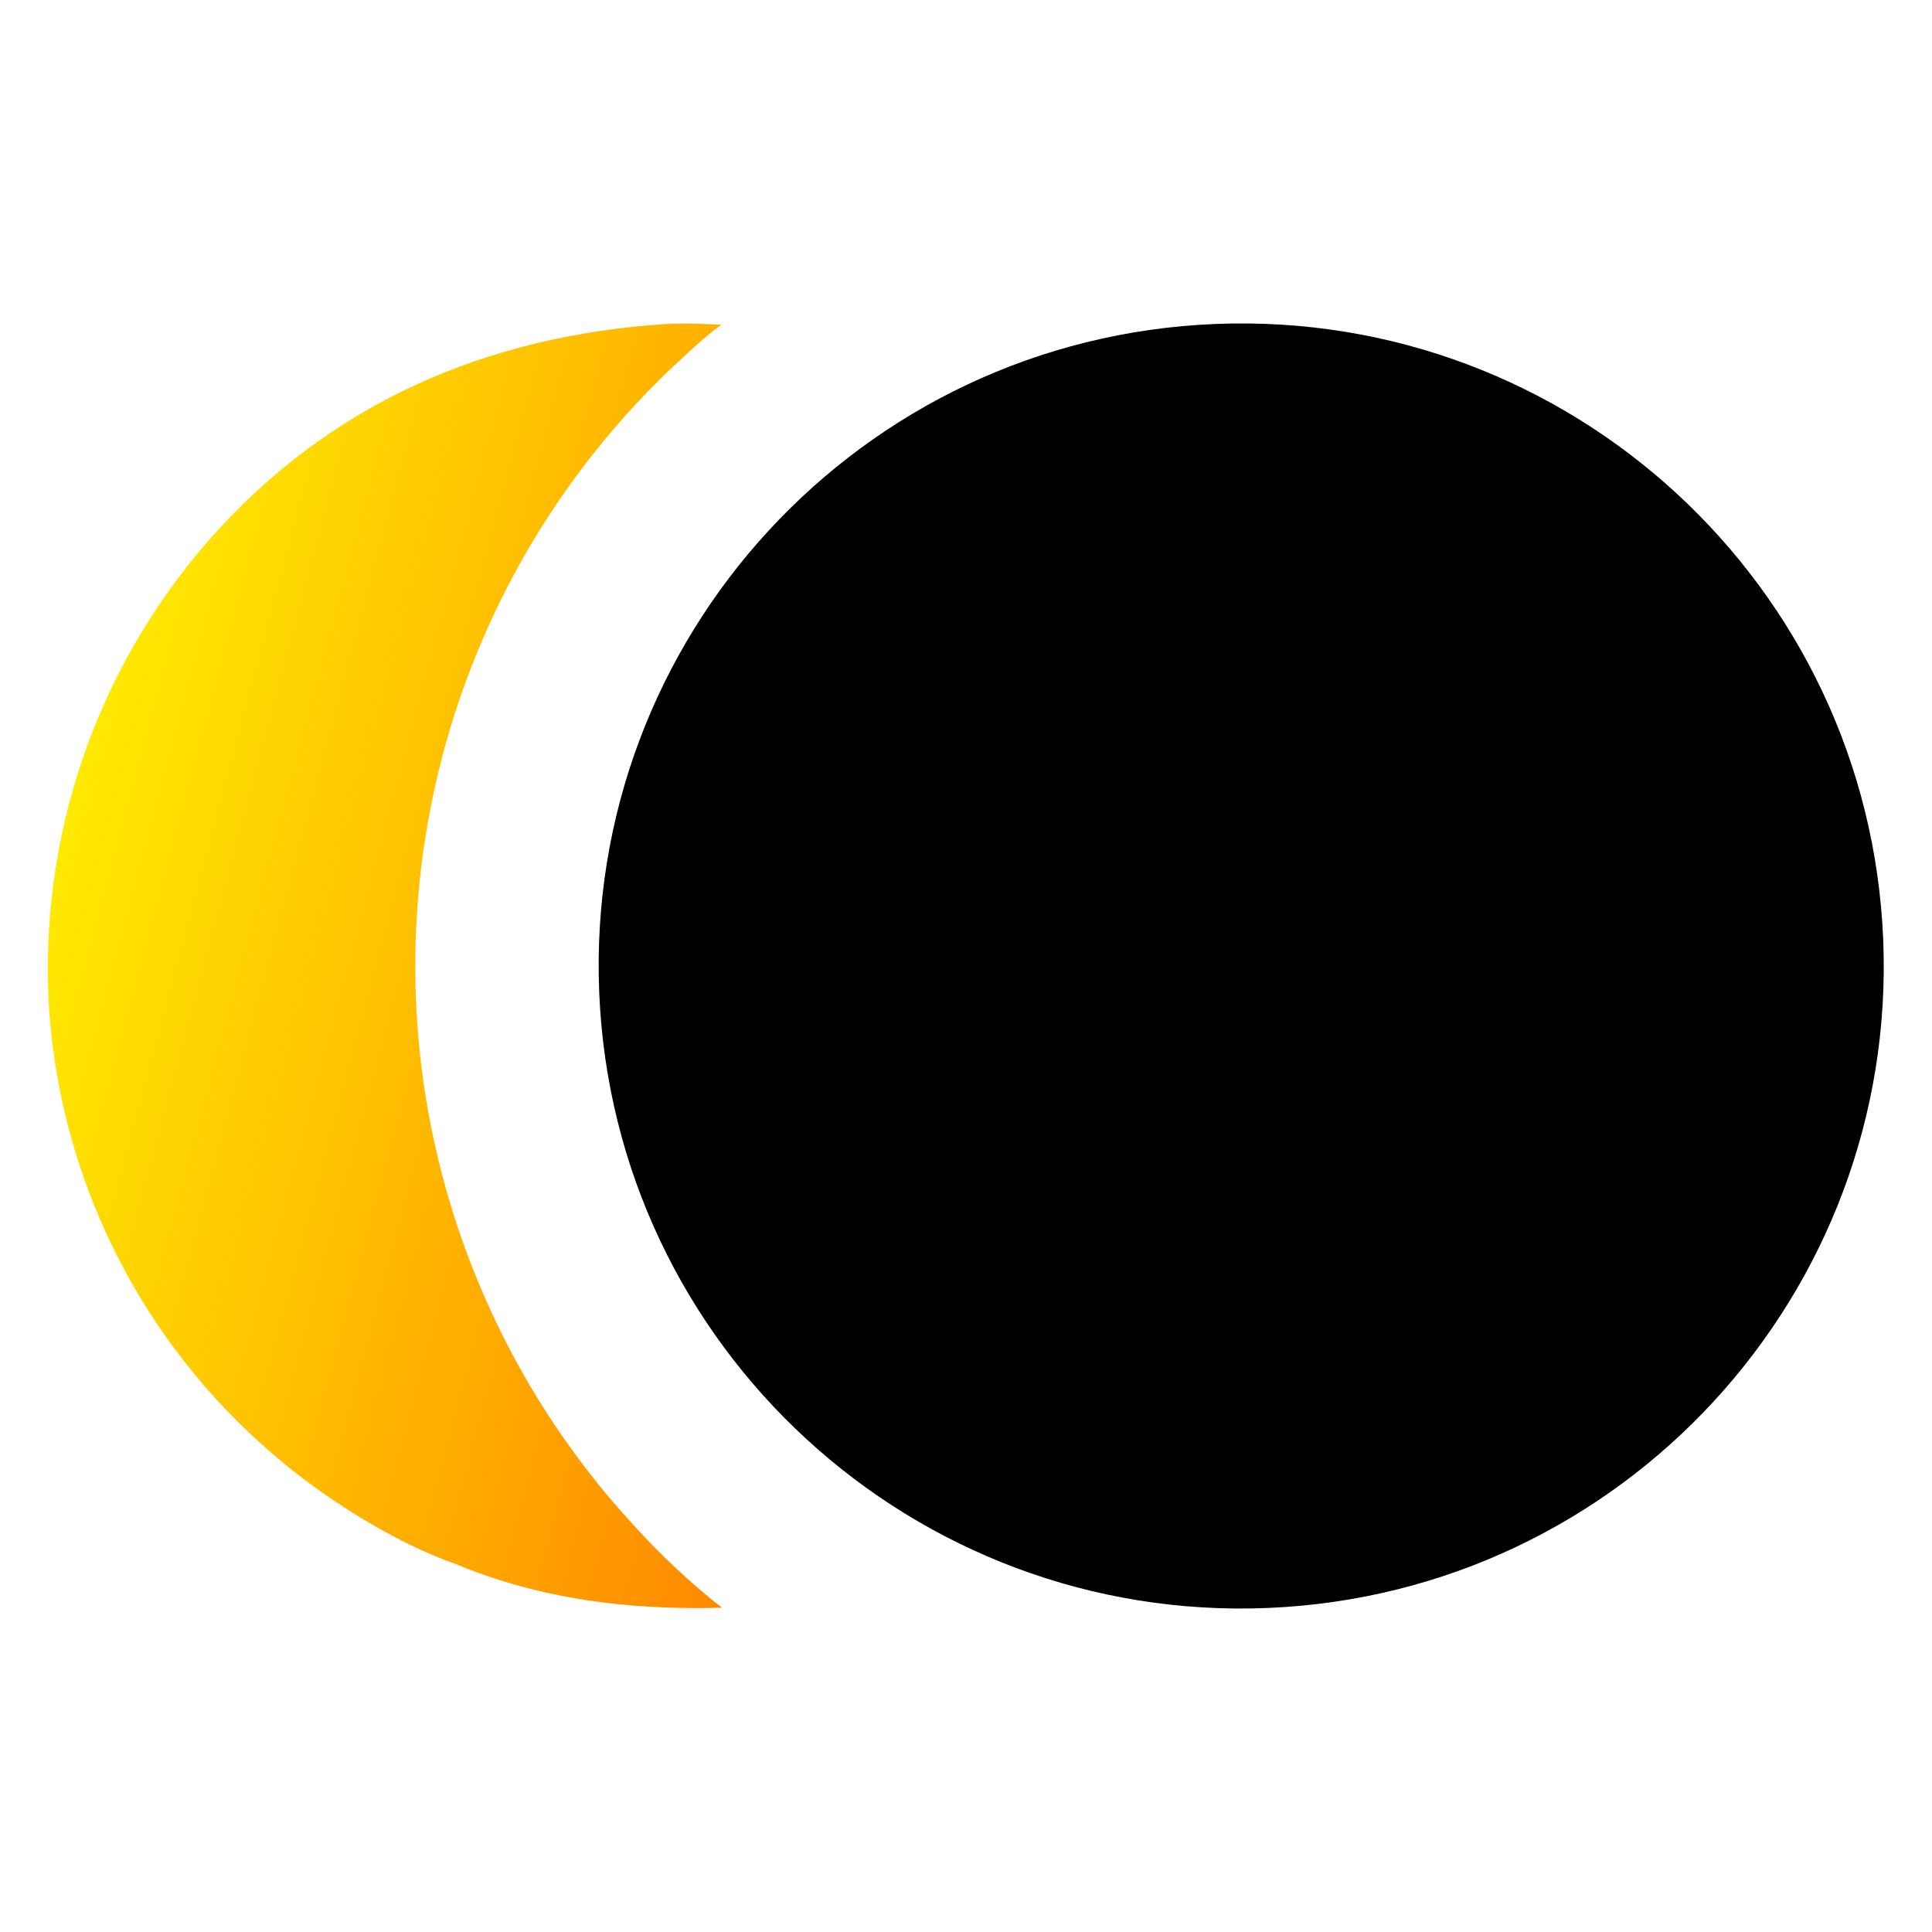 <?xml version="1.0" encoding="utf-8" ?><svg xmlns="http://www.w3.org/2000/svg" xmlns:xlink="http://www.w3.org/1999/xlink" width="2000" height="2000" viewBox="0 0 2000 2000"><path d="M1258.24 335.369C1625.01 320.658 1934.37 605.85 1949.48 972.612C1964.59 1339.37 1679.73 1649.04 1312.98 1664.54C945.678 1680.07 635.435 1394.68 620.306 1027.36C605.176 660.038 890.899 350.103 1258.24 335.369Z"/><defs><linearGradient id="gradient_0" gradientUnits="userSpaceOnUse" x1="902.534" y1="1058.508" x2="71.486" y2="836.396"><stop offset="0" stop-color="#FF8A00"/><stop offset="1" stop-color="#FFE901"/></linearGradient></defs><path fill="url(#gradient_0)" d="M689.958 335.376C709.489 334.399 727.348 335.3 746.815 336.16C733.8 345.317 721.425 356.764 709.663 367.505C674.653 399.236 642.377 433.86 613.179 471.009C472.734 649.442 408.986 876.389 435.98 1101.85C457.4 1280.09 534.413 1447.06 656.087 1579.05C684.066 1609.96 714.572 1638.48 747.289 1664.32C652.024 1666.91 560.115 1655.85 471.365 1618.93C407.757 1596.72 332.807 1549.29 282.144 1504.99C146.876 1389.07 63.606 1223.86 50.9 1046.18C39.443 868.494 98.799 693.502 215.991 559.456C340.793 417.311 503.34 347.503 689.958 335.376Z"/></svg>